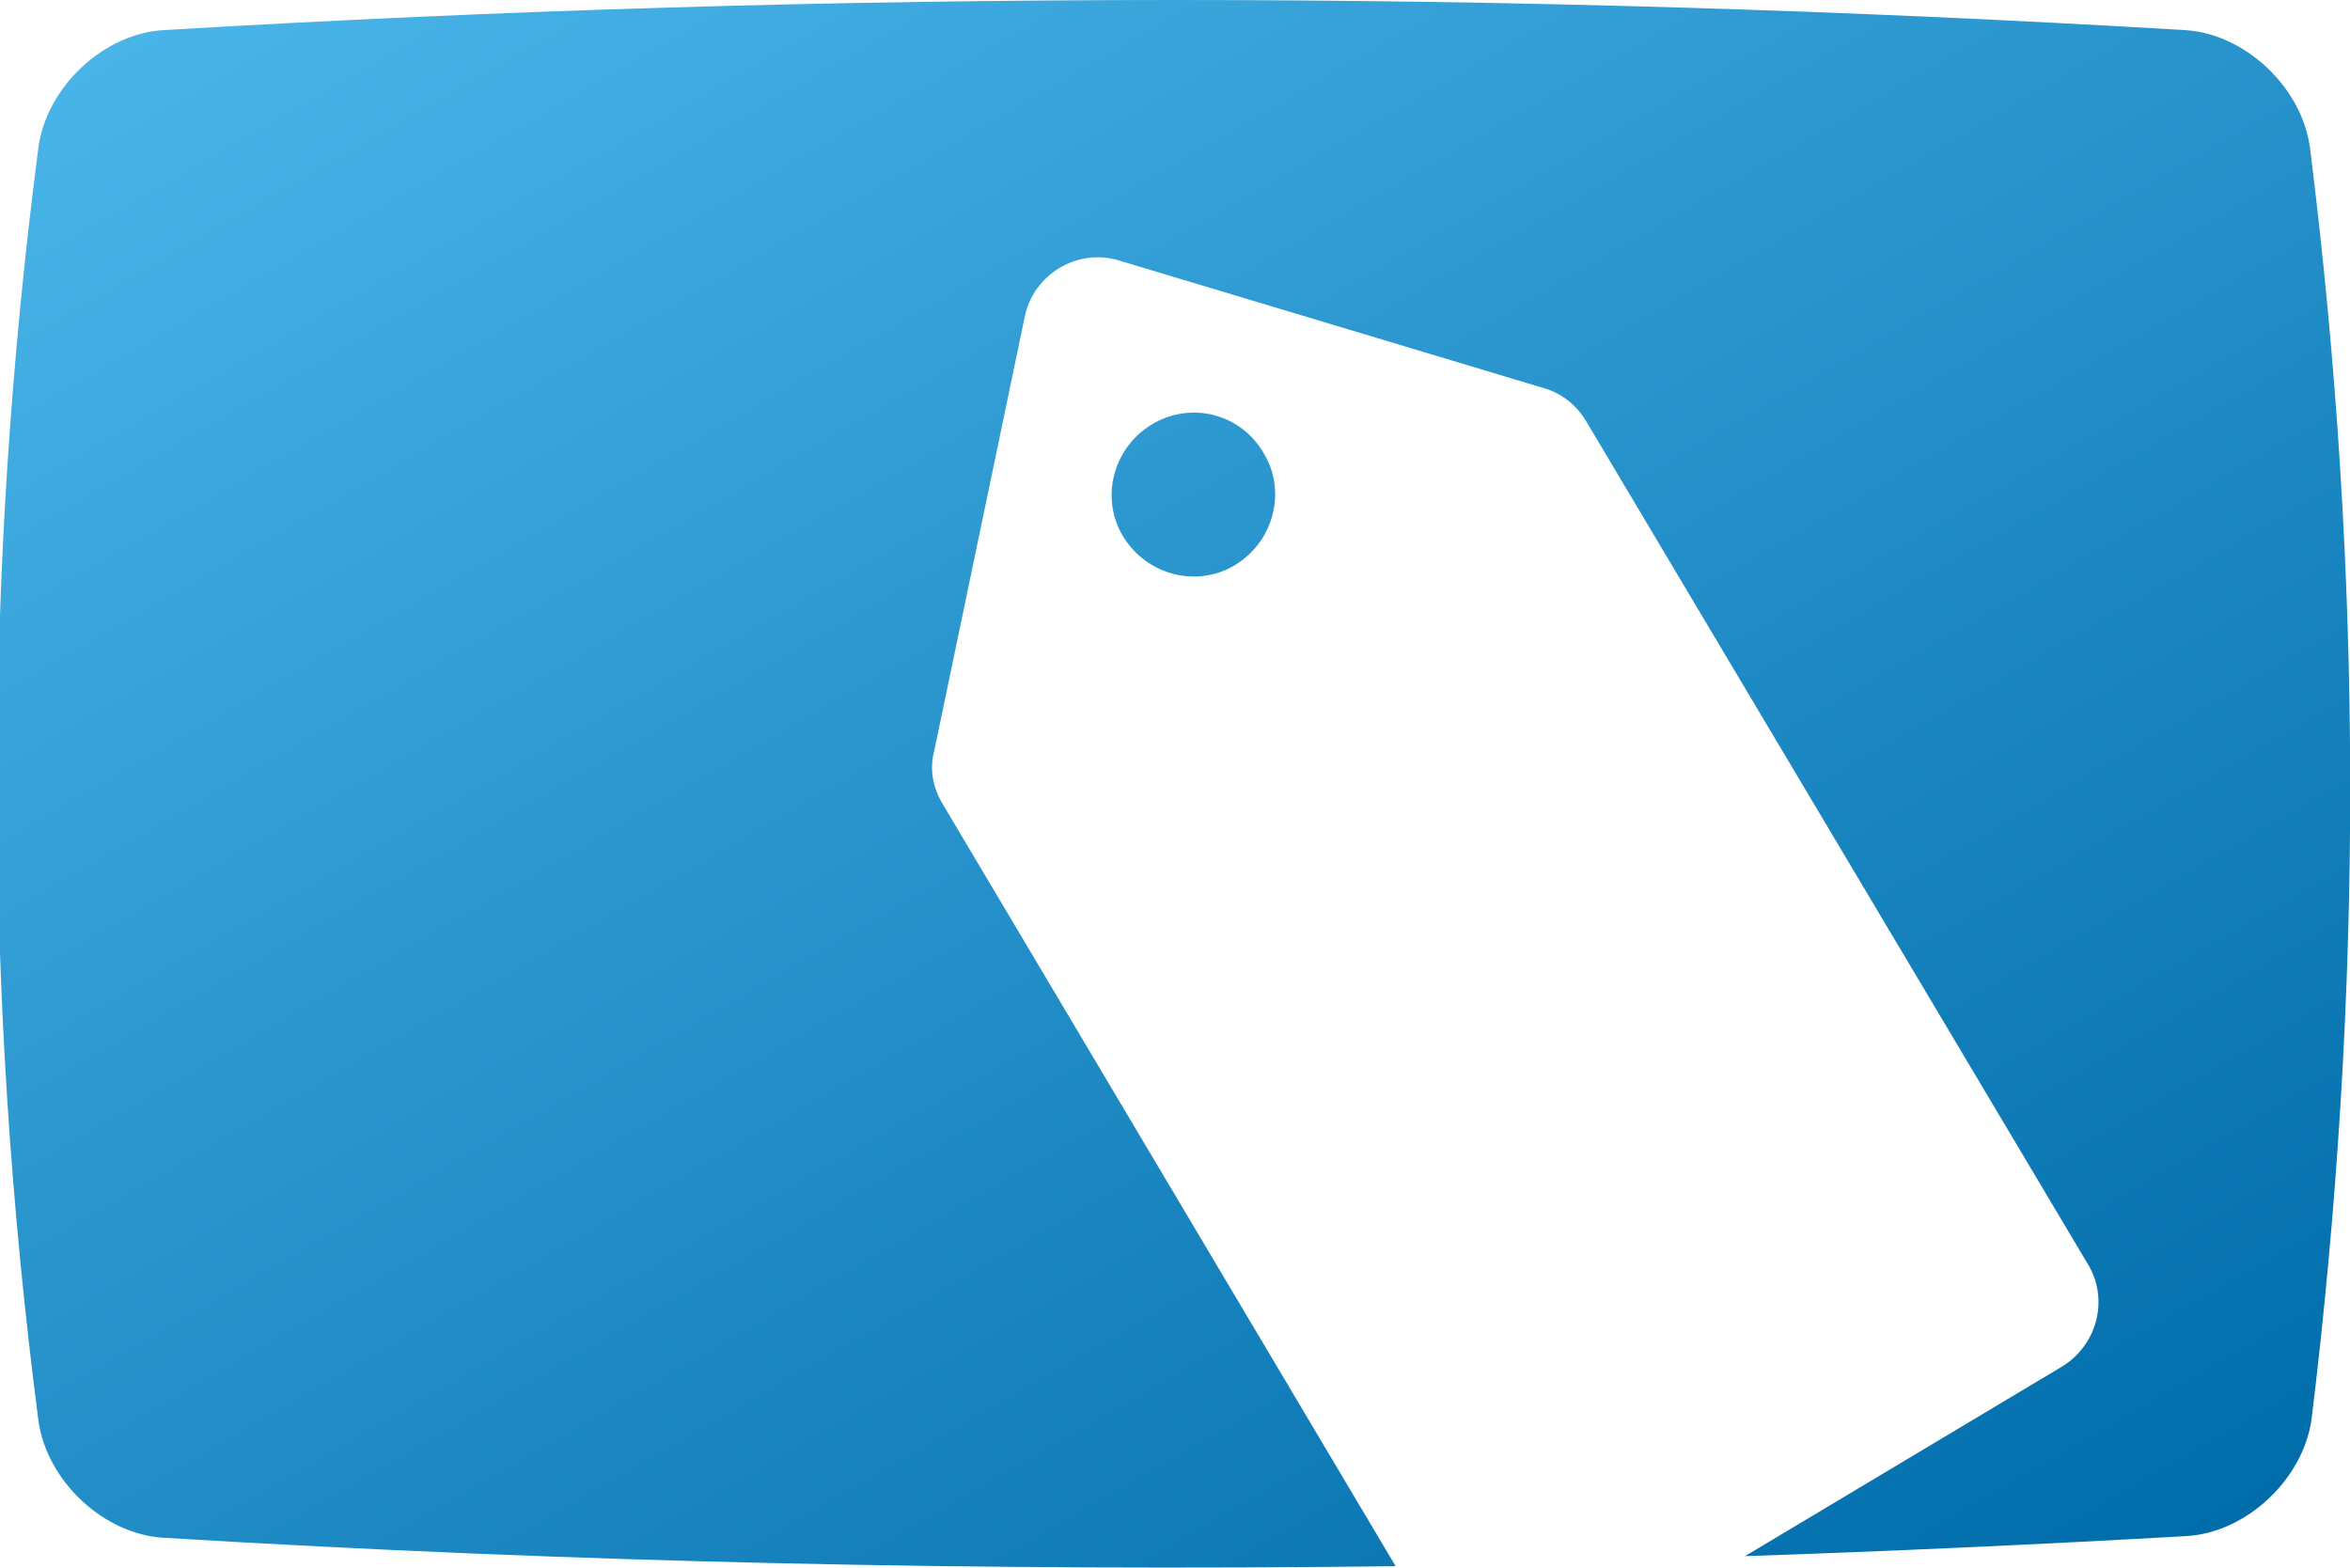 <?xml version="1.0" encoding="utf-8"?>
<!-- Generator: Adobe Illustrator 19.2.0, SVG Export Plug-In . SVG Version: 6.00 Build 0)  -->
<svg version="1.1" id="Layer_1" xmlns="http://www.w3.org/2000/svg" xmlns:xlink="http://www.w3.org/1999/xlink" x="0px" y="0px"
	 viewBox="0 0 140.6 93.8" style="enable-background:new 0 0 140.6 93.8;" xml:space="preserve">
<style type="text/css">
	.st0{fill:url(#SVGID_1_);}
</style>
<g>
	<g>
		<linearGradient id="SVGID_1_" gradientUnits="userSpaceOnUse" x1="35.232" y1="-13.745" x2="105.262" y2="107.55">
			<stop  offset="0" style="stop-color:#49B4E8"/>
			<stop  offset="1" style="stop-color:#006CAA"/>
		</linearGradient>
		<path class="st0" d="M75.6,27.1c1.4,2.3,0.6,5.3-1.7,6.7c-2.3,1.4-5.3,0.6-6.7-1.7c-1.4-2.3-0.6-5.3,1.7-6.7
			C71.2,24,74.2,24.7,75.6,27.1z M138.2,8.8c-0.5-3.6-3.9-6.8-7.5-7C90.4-0.6,50.1-0.6,9.8,1.8c-3.6,0.2-7,3.4-7.5,7
			c-3.3,25.4-3.3,50.8,0,76.2c0.5,3.6,3.9,6.8,7.5,7c24.6,1.5,49.2,2,73.7,1.7L56.4,48.1c-0.6-1-0.8-2.1-0.5-3.2L61.3,19
			c0.5-2.6,3.2-4.2,5.7-3.4l25.3,7.6c1.1,0.3,2,1,2.6,2l30,50.4c1.3,2.1,0.6,4.9-1.6,6.2l-18.9,11.3c8.8-0.3,17.6-0.7,26.4-1.2
			c3.6-0.2,7-3.4,7.5-7C141.4,59.6,141.4,34.2,138.2,8.8z"/>
	</g>
</g>
</svg>
